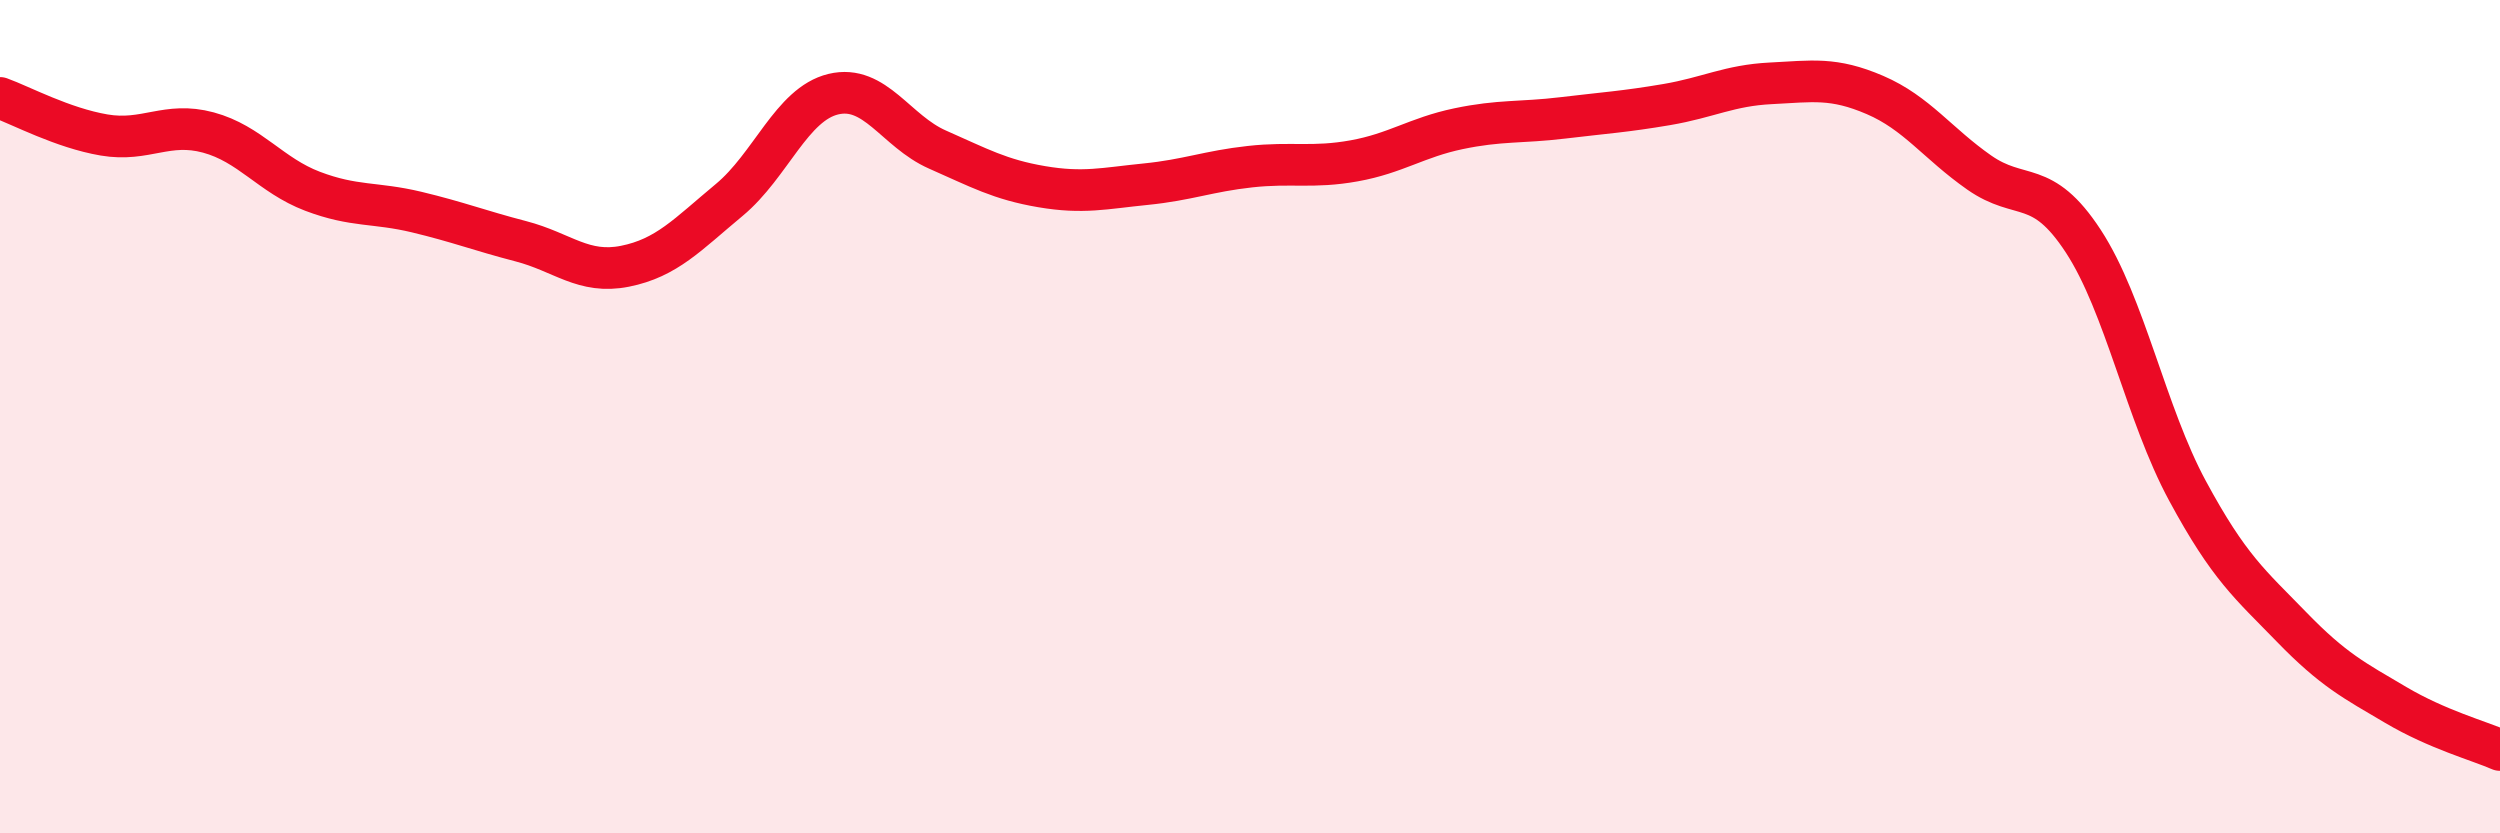 
    <svg width="60" height="20" viewBox="0 0 60 20" xmlns="http://www.w3.org/2000/svg">
      <path
        d="M 0,2.35 C 0.5,2.53 1.5,3.07 2.5,3.24 C 3.5,3.41 4,2.91 5,3.18 C 6,3.45 6.5,4.21 7.5,4.59 C 8.5,4.97 9,4.85 10,5.09 C 11,5.33 11.5,5.53 12.5,5.79 C 13.5,6.05 14,6.59 15,6.39 C 16,6.19 16.5,5.63 17.5,4.8 C 18.5,3.97 19,2.5 20,2.26 C 21,2.02 21.5,3.15 22.5,3.59 C 23.5,4.03 24,4.31 25,4.48 C 26,4.65 26.5,4.52 27.5,4.42 C 28.5,4.32 29,4.11 30,4 C 31,3.89 31.5,4.04 32.5,3.86 C 33.5,3.68 34,3.3 35,3.09 C 36,2.88 36.5,2.95 37.5,2.83 C 38.5,2.71 39,2.68 40,2.51 C 41,2.34 41.5,2.05 42.5,2 C 43.5,1.95 44,1.85 45,2.28 C 46,2.71 46.5,3.44 47.5,4.14 C 48.5,4.84 49,4.26 50,5.79 C 51,7.32 51.5,9.93 52.5,11.78 C 53.5,13.63 54,14.02 55,15.05 C 56,16.08 56.5,16.33 57.5,16.92 C 58.5,17.51 59.5,17.78 60,18L60 20L0 20Z"
        fill="#EB0A25"
        opacity="0.1"
        stroke-linecap="round"
        stroke-linejoin="round"
      />
      <path
        d="M 0,2.35 C 0.5,2.53 1.5,3.07 2.5,3.24 C 3.5,3.41 4,2.91 5,3.18 C 6,3.45 6.5,4.21 7.5,4.59 C 8.5,4.97 9,4.85 10,5.09 C 11,5.33 11.5,5.53 12.5,5.79 C 13.5,6.05 14,6.59 15,6.39 C 16,6.19 16.5,5.63 17.5,4.8 C 18.5,3.97 19,2.5 20,2.26 C 21,2.02 21.5,3.15 22.5,3.59 C 23.5,4.03 24,4.31 25,4.48 C 26,4.65 26.5,4.52 27.5,4.42 C 28.5,4.32 29,4.11 30,4 C 31,3.89 31.5,4.04 32.5,3.86 C 33.5,3.68 34,3.3 35,3.09 C 36,2.88 36.5,2.95 37.5,2.83 C 38.5,2.71 39,2.68 40,2.51 C 41,2.34 41.5,2.05 42.5,2 C 43.5,1.95 44,1.85 45,2.28 C 46,2.71 46.5,3.44 47.5,4.14 C 48.5,4.84 49,4.26 50,5.79 C 51,7.32 51.5,9.93 52.5,11.78 C 53.5,13.63 54,14.02 55,15.05 C 56,16.08 56.5,16.33 57.5,16.92 C 58.5,17.51 59.5,17.78 60,18"
        stroke="#EB0A25"
        stroke-width="1"
        fill="none"
        stroke-linecap="round"
        stroke-linejoin="round"
      />
    </svg>
  